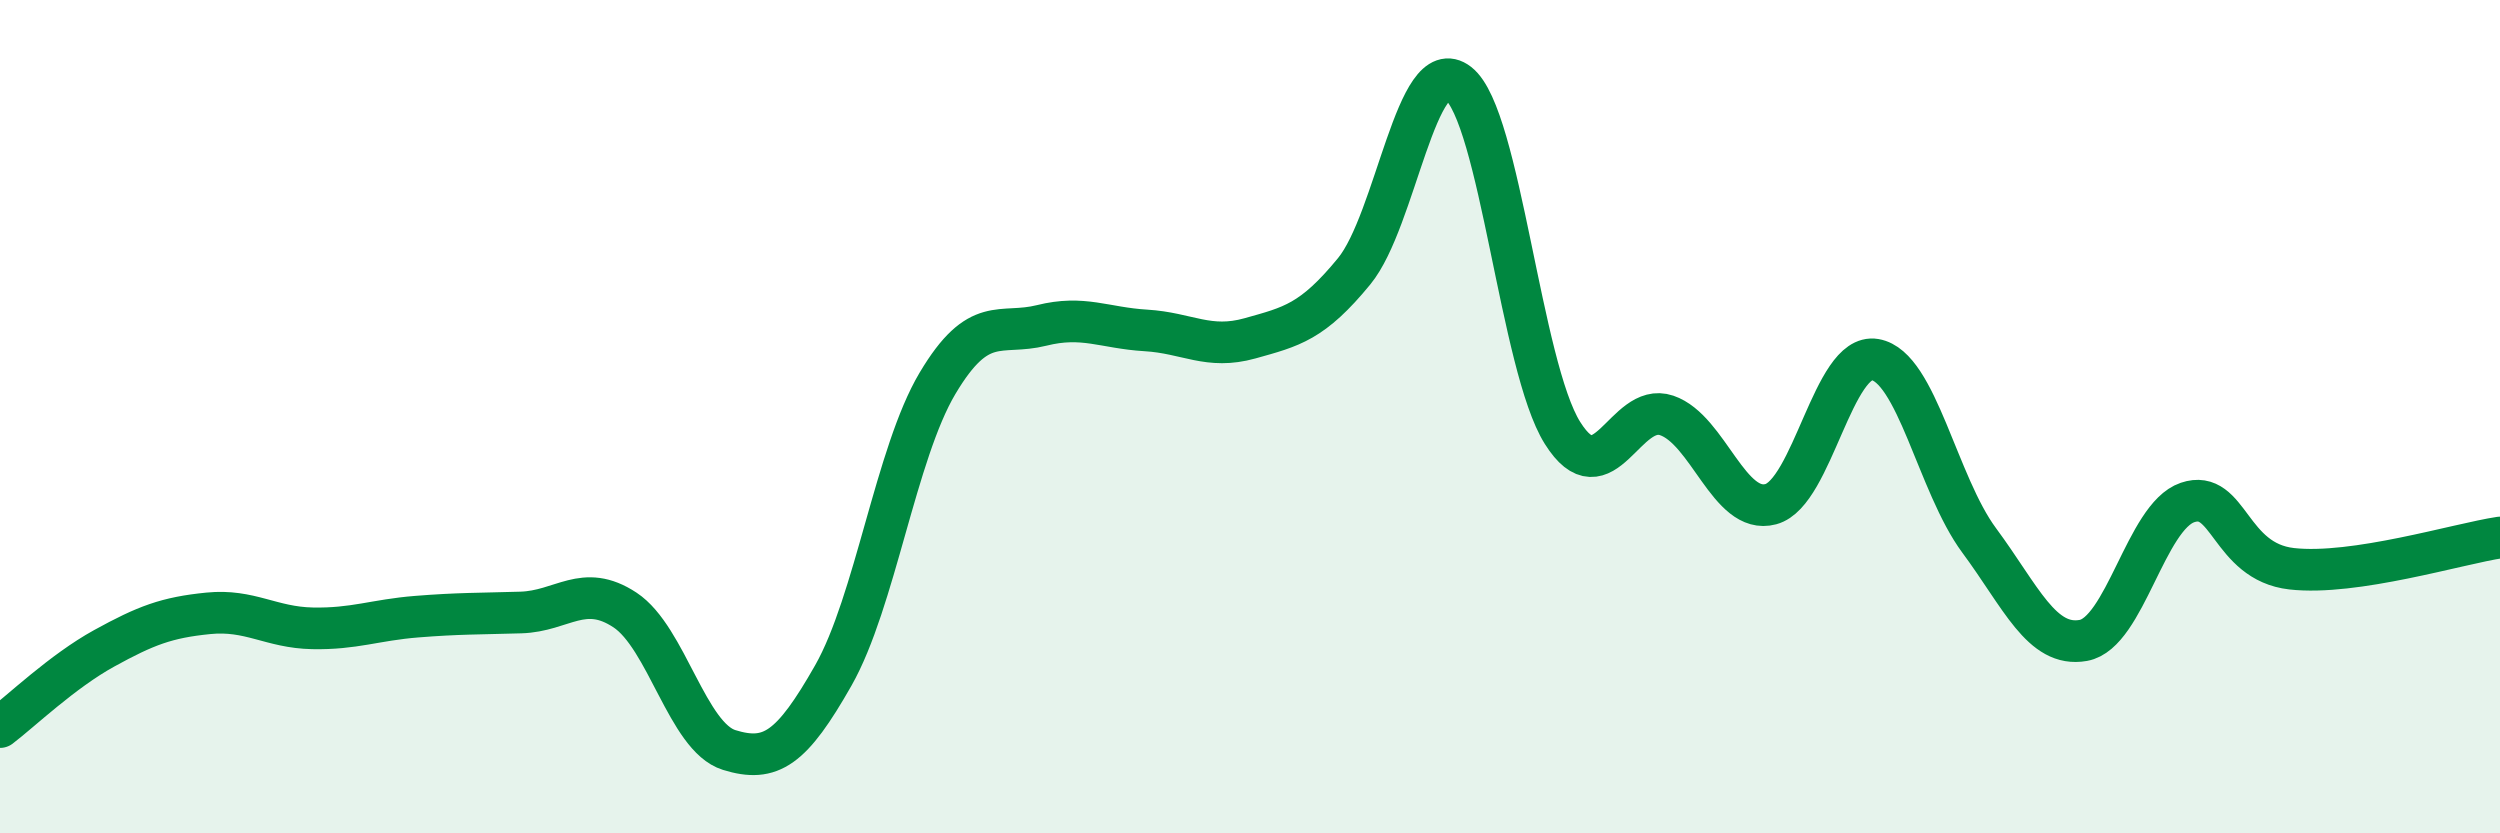 
    <svg width="60" height="20" viewBox="0 0 60 20" xmlns="http://www.w3.org/2000/svg">
      <path
        d="M 0,17.45 C 0.5,17.07 1.5,16.11 2.5,15.56 C 3.5,15.01 4,14.82 5,14.72 C 6,14.62 6.5,15.06 7.5,15.08 C 8.5,15.1 9,14.88 10,14.8 C 11,14.72 11.5,14.73 12.5,14.7 C 13.5,14.67 14,13.98 15,14.64 C 16,15.3 16.5,17.69 17.5,18 C 18.5,18.31 19,17.97 20,16.21 C 21,14.45 21.5,10.88 22.5,9.2 C 23.5,7.52 24,8.06 25,7.81 C 26,7.56 26.5,7.87 27.5,7.93 C 28.5,7.99 29,8.4 30,8.12 C 31,7.84 31.5,7.73 32.5,6.51 C 33.5,5.29 34,1.22 35,2 C 36,2.78 36.5,8.8 37.5,10.39 C 38.5,11.98 39,9.63 40,9.97 C 41,10.31 41.5,12.37 42.5,12.1 C 43.5,11.83 44,8.46 45,8.63 C 46,8.8 46.5,11.62 47.5,12.97 C 48.5,14.32 49,15.55 50,15.37 C 51,15.19 51.5,12.4 52.5,12.06 C 53.5,11.72 53.5,13.48 55,13.65 C 56.5,13.82 59,13.05 60,12.9L60 20L0 20Z"
        fill="#008740"
        opacity="0.1"
        stroke-linecap="round"
        stroke-linejoin="round"
      />
      <path
        d="M 0,17.45 C 0.5,17.07 1.5,16.11 2.5,15.56 C 3.5,15.01 4,14.82 5,14.72 C 6,14.62 6.5,15.06 7.5,15.08 C 8.5,15.1 9,14.88 10,14.8 C 11,14.72 11.5,14.73 12.5,14.7 C 13.5,14.67 14,13.98 15,14.64 C 16,15.3 16.5,17.69 17.5,18 C 18.5,18.31 19,17.97 20,16.21 C 21,14.45 21.5,10.88 22.5,9.2 C 23.5,7.52 24,8.06 25,7.81 C 26,7.56 26.5,7.87 27.5,7.93 C 28.5,7.99 29,8.4 30,8.12 C 31,7.84 31.5,7.73 32.5,6.51 C 33.5,5.29 34,1.22 35,2 C 36,2.78 36.5,8.8 37.5,10.39 C 38.5,11.98 39,9.63 40,9.97 C 41,10.31 41.5,12.37 42.5,12.1 C 43.5,11.83 44,8.46 45,8.63 C 46,8.8 46.5,11.62 47.5,12.97 C 48.5,14.32 49,15.55 50,15.37 C 51,15.19 51.5,12.4 52.5,12.06 C 53.5,11.72 53.5,13.48 55,13.65 C 56.5,13.82 59,13.05 60,12.9"
        stroke="#008740"
        stroke-width="1"
        fill="none"
        stroke-linecap="round"
        stroke-linejoin="round"
      />
    </svg>
  